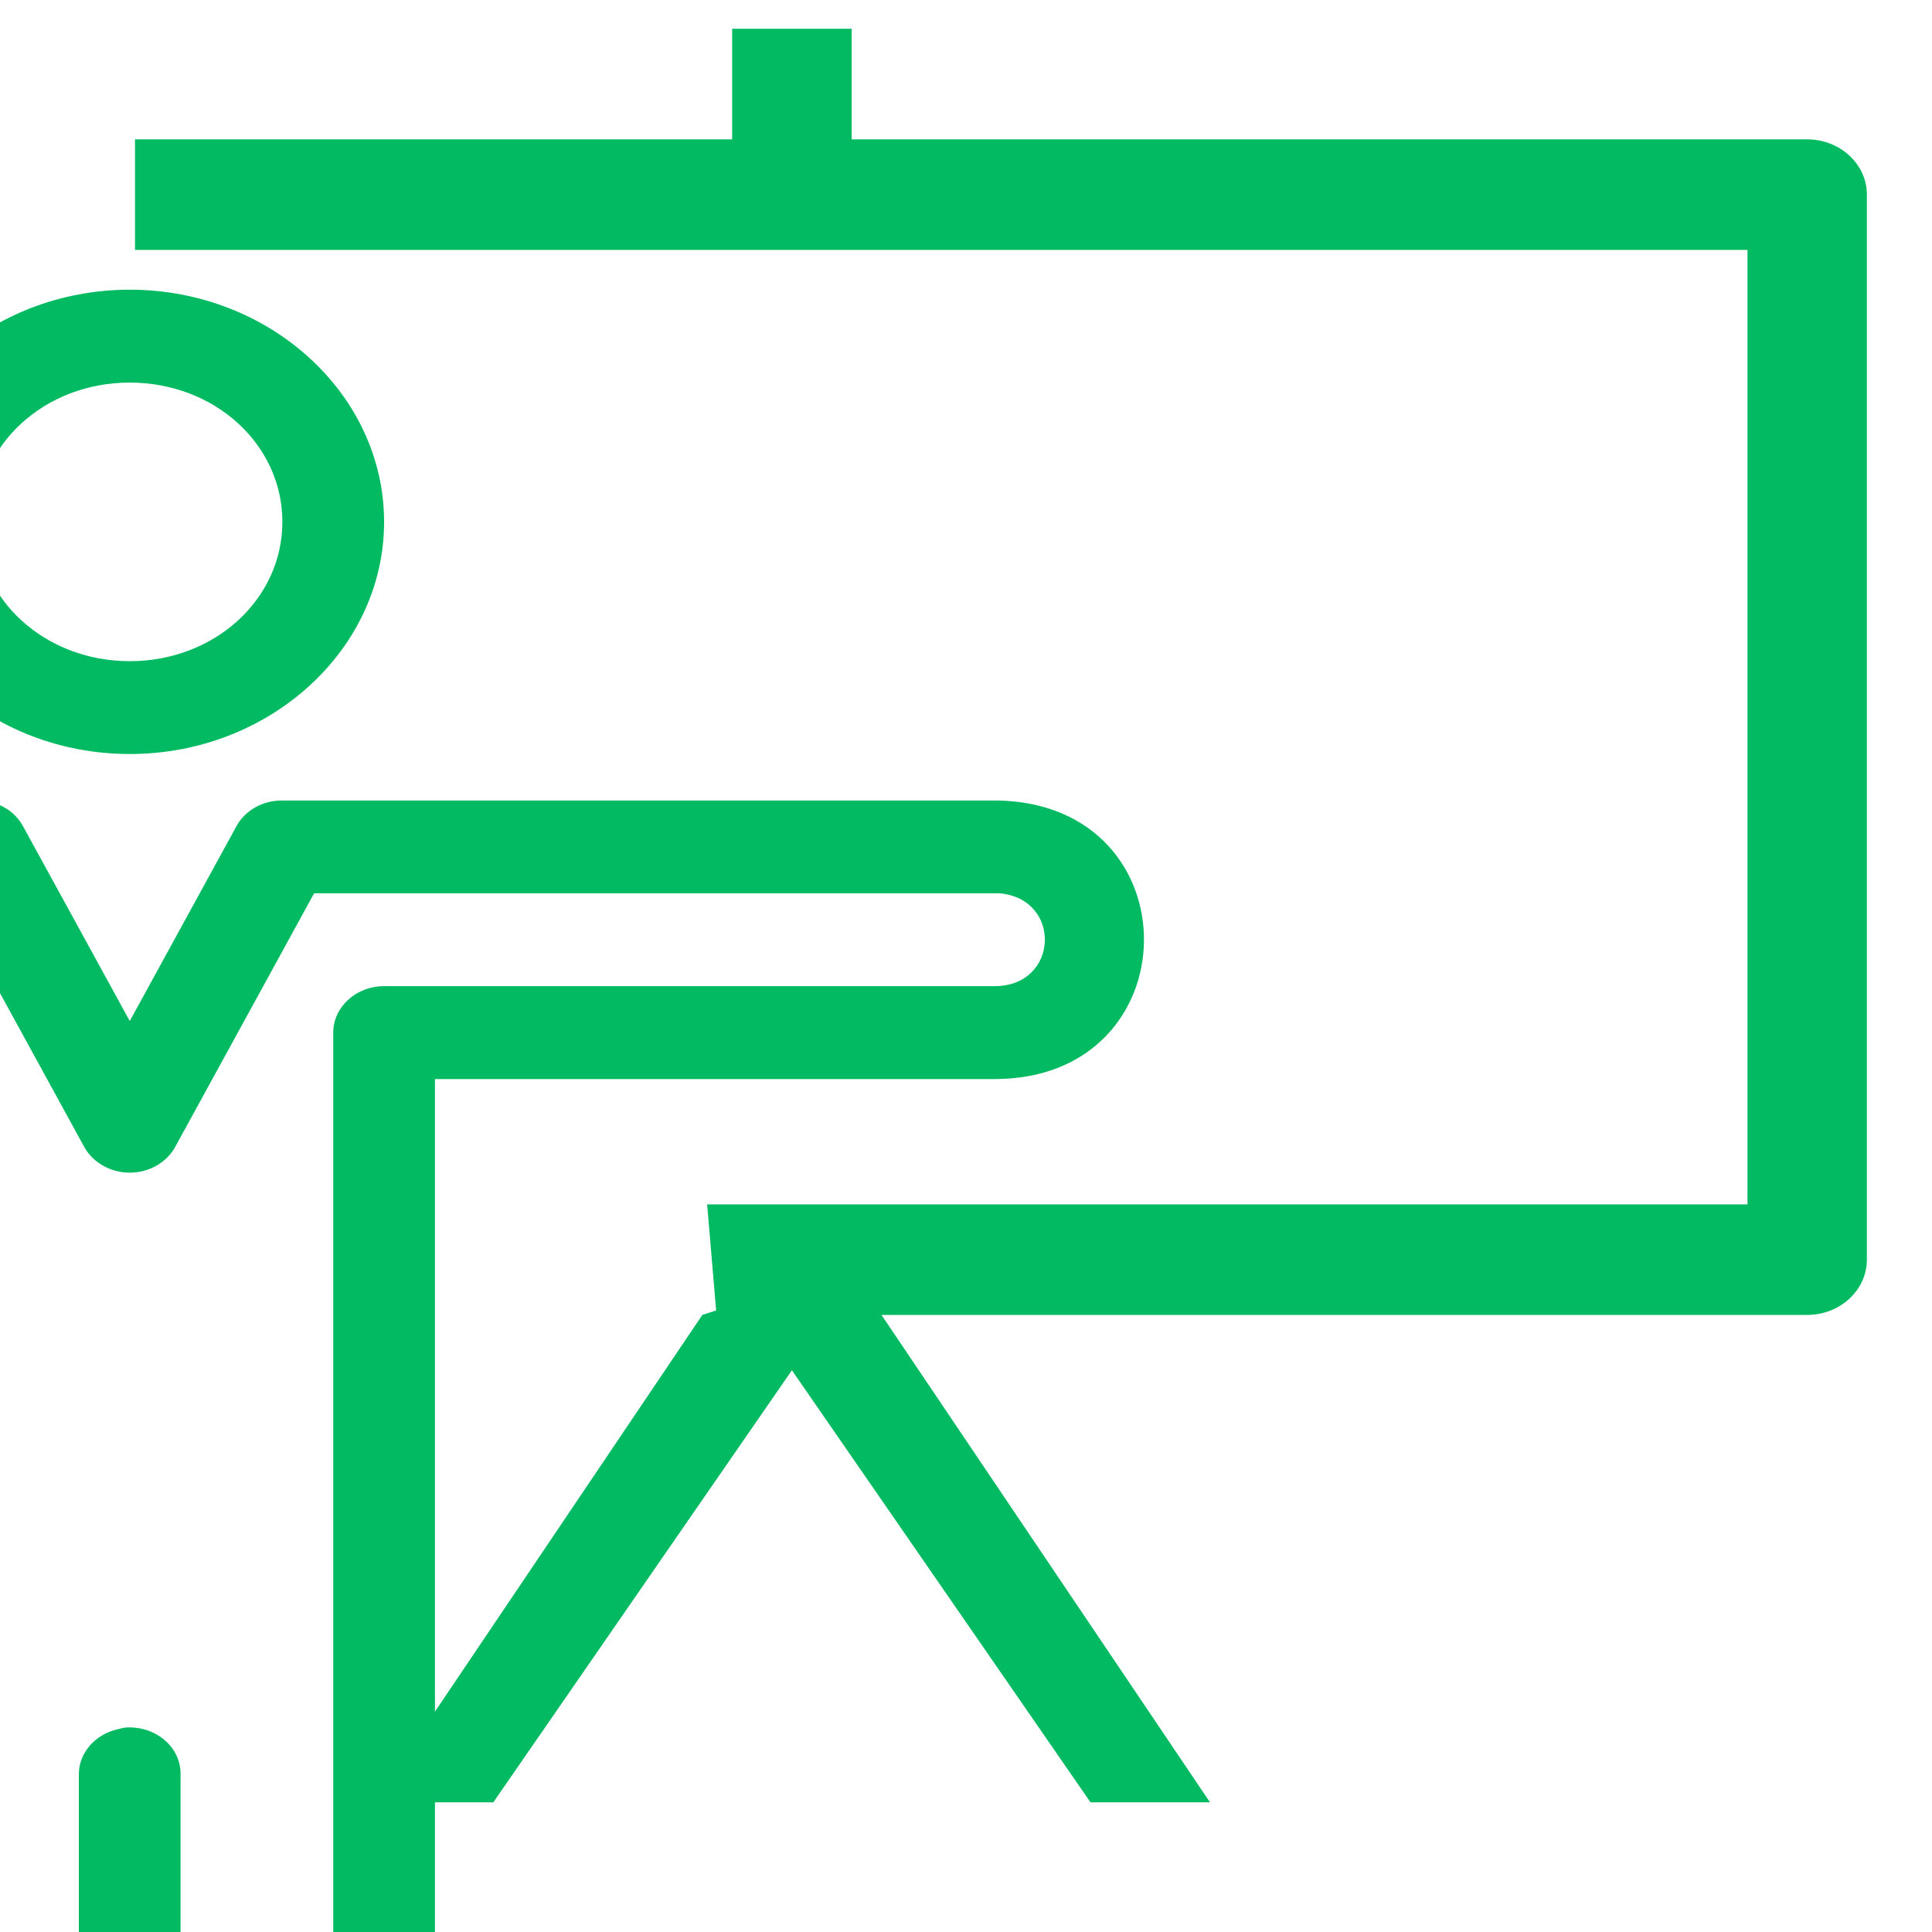 <?xml version="1.0" encoding="UTF-8" standalone="no"?>
<!-- Generated by IcoMoon.io -->

<svg
   version="1.1"
   width="32"
   height="32"
   viewBox="0 0 32 32"
   id="svg1"
   sodipodi:docname="prese_green.svg"
   inkscape:version="1.3 (0e150ed6c4, 2023-07-21)"
   xmlns:inkscape="http://www.inkscape.org/namespaces/inkscape"
   xmlns:sodipodi="http://sodipodi.sourceforge.net/DTD/sodipodi-0.dtd"
   xmlns:xlink="http://www.w3.org/1999/xlink"
   xmlns="http://www.w3.org/2000/svg"
   xmlns:svg="http://www.w3.org/2000/svg">
  <defs
     id="defs1">
    <clipPath
       id="2e1e81434d">
      <path
         d="M 122.027,103.617 H 253 v 131.25 H 122.027 Z m 0,0"
         clip-rule="nonzero"
         id="path1-8" />
    </clipPath>
    <clipPath
       id="2e1e81434d-2">
      <path
         d="M 122.027,103.617 H 253 v 131.25 H 122.027 Z m 0,0"
         clip-rule="nonzero"
         id="path1-4" />
    </clipPath>
    <clipPath
       clipPathUnits="userSpaceOnUse"
       id="clipPath2">
      <use
         x="0"
         y="0"
         xlink:href="#g1"
         id="use2" />
    </clipPath>
    <clipPath
       id="2e1e81434d-2-4">
      <path
         d="M 122.027,103.617 H 253 v 131.25 H 122.027 Z m 0,0"
         clip-rule="nonzero"
         id="path1-4-3" />
    </clipPath>
    <clipPath
       id="2e1e81434d-2-8">
      <path
         d="M 122.027,103.617 H 253 v 131.25 H 122.027 Z m 0,0"
         clip-rule="nonzero"
         id="path1-4-2" />
    </clipPath>
  </defs>
  <sodipodi:namedview
     id="namedview1"
     pagecolor="#ffffff"
     bordercolor="#000000"
     borderopacity="0.25"
     inkscape:showpageshadow="2"
     inkscape:pageopacity="0.0"
     inkscape:pagecheckerboard="0"
     inkscape:deskcolor="#d1d1d1"
     inkscape:zoom="13.453125"
     inkscape:cx="13.825784"
     inkscape:cy="16.092915"
     inkscape:window-width="1920"
     inkscape:window-height="1057"
     inkscape:window-x="-8"
     inkscape:window-y="-8"
     inkscape:window-maximized="1"
     inkscape:current-layer="svg1" />
  <g
     clip-path="url(#2e1e81434d)"
     id="g47"
     transform="matrix(1.333,0,0,1.333,1.4067578e-5,1.4485026e-5)"
     style="display:inline">
    <path
       fill="#fa3b58"
       d="m 150.492,103.617 c -7.828,0 -14.234,6.406 -14.234,14.234 0,7.828 6.406,14.23 14.234,14.23 7.828,0 14.23,-6.402 14.23,-14.23 0,-7.828 -6.402,-14.234 -14.23,-14.234 z m 48.387,0 v 5.695 h -28.461 v 5.691 h 76.852 v 74.008 h -74.008 v 5.691 h 24.195 l -15.656,31.309 h 5.695 l 14.23,-28.461 14.23,28.461 h 5.695 l -15.656,-31.309 h 44.117 c 1.57,0 2.848,-1.277 2.848,-2.848 v -79.699 c 0,-1.566 -1.277,-2.844 -2.848,-2.844 h -45.539 v -5.695 z m -48.387,5.695 c 4.746,0 8.539,3.789 8.539,8.539 0,4.746 -3.793,8.539 -8.539,8.539 -4.75,0 -8.539,-3.793 -8.539,-8.539 0,-4.75 3.789,-8.539 8.539,-8.539 z m -12.809,25.617 c -8.617,0 -15.656,7.035 -15.656,15.652 v 35.047 c -0.012,0.125 -0.012,0.234 0,0.355 v 0.18 c -0.012,0.266 0.023,0.543 0.09,0.801 0.422,4.301 4.047,7.738 8.449,7.738 1,0 1.945,-0.211 2.848,-0.535 v 30.422 c 0,5.469 4.492,9.961 9.961,9.961 2.781,0 5.305,-1.168 7.117,-3.023 1.812,1.855 4.336,3.023 7.117,3.023 5.469,0 9.961,-4.492 9.961,-9.961 v -72.582 h 31.309 c 4.684,0 8.539,-3.859 8.539,-8.539 0,-4.625 -3.758,-8.441 -8.359,-8.539 -0.055,0 -0.121,0 -0.18,0 H 159.031 c -1.102,-0.012 -2.102,0.609 -2.582,1.602 l -5.957,11.918 -5.961,-11.918 c -0.477,-0.992 -1.477,-1.613 -2.578,-1.602 z m 0,5.691 h 2.488 l 7.738,15.477 c 0.469,1 1.48,1.648 2.582,1.648 1.102,0 2.113,-0.648 2.578,-1.648 l 7.738,-15.477 h 38.07 c 0.09,0 0.18,0 0.27,0 1.477,0.133 2.578,1.336 2.578,2.848 0,1.609 -1.234,2.844 -2.848,2.844 h -34.156 c -1.566,0 -2.844,1.281 -2.844,2.848 v 75.43 c 0,2.391 -1.883,4.27 -4.27,4.27 -2.246,0 -4.059,-1.645 -4.273,-3.824 v -0.711 c 0,-0.09 0,-0.18 0,-0.27 v -29.352 c 0.035,-0.824 -0.297,-1.613 -0.887,-2.168 -0.602,-0.566 -1.414,-0.844 -2.223,-0.77 -0.125,0.023 -0.246,0.059 -0.359,0.09 -1.32,0.301 -2.254,1.492 -2.223,2.848 v 29.352 c -0.012,0.125 -0.012,0.234 0,0.355 v 0.625 c -0.211,2.18 -2.023,3.824 -4.27,3.824 -2.391,0 -4.27,-1.879 -4.27,-4.27 v -66.891 c 0.023,-0.879 -0.367,-1.711 -1.043,-2.27 -0.668,-0.555 -1.57,-0.766 -2.426,-0.578 -1.324,0.301 -2.258,1.492 -2.223,2.848 v 28.02 c 0,0.09 0,0.18 0,0.266 v 0.18 c 0,1.613 -1.234,2.848 -2.848,2.848 -1.547,0 -2.758,-1.148 -2.848,-2.672 0,-0.055 0,-0.121 0,-0.176 0.023,-0.18 0.023,-0.355 0,-0.535 v -35.047 c 0,-5.535 4.426,-9.961 9.965,-9.961 z m 0,0"
       fill-opacity="1"
       fill-rule="nonzero"
       id="path46"
       style="display:inline" />
  </g>
  <g
     id="g3">
    <g
       clip-path="url(#2e1e81434d-2)"
       id="g47-6"
       transform="matrix(0.273,0,0,0.324,-36.503,-36.084)"
       style="display:inline;fill:#02ba62;fill-opacity:1">
      <g
         id="g2"
         clip-path="url(#clipPath2)"
         style="fill:#02ba62;fill-opacity:1">
        <g
           inkscape:label="Clip"
           id="g1"
           style="fill:#02ba62;fill-opacity:1">
          <path
             fill="#fa3b58"
             d="m 134.651,126.976 c -0.712,-15.587 -0.712,-15.587 0,0 z m 43.48,-14.135 v 5.655 h -36.23 v 5.651 h 97.831 v 48.793 h -63.118 l 0.545,5.422 -0.838,0.229 -19.93,24.915 h 7.25 l 18.115,-22.087 18.115,22.087 h 7.25 l -19.93,-24.915 h 56.16 c 1.999,0 3.625,-1.268 3.625,-2.828 v -54.445 c 0,-1.555 -1.626,-2.824 -3.625,-2.824 h -57.97 v -5.655 z"
             fill-opacity="1"
             fill-rule="nonzero"
             id="path46-2"
             style="fill:#02ba62;fill-opacity:1;stroke-width:1.124"
             sodipodi:nodetypes="sscccccccccccccccssssccc" />
        </g>
      </g>
    </g>
    <g
       clip-path="url(#2e1e81434d-2-8)"
       id="g47-6-2"
       transform="matrix(0.301,0,0,0.295,-43.007,-26.527)"
       style="stroke-width:1;stroke-dasharray:none;fill:#02ba62;fill-opacity:1">
      <path
         fill="#fa3b58"
         d="m 150.021,106.187 c -7.699,0 -13.999,5.867 -13.999,13.037 0,7.17 6.3,13.033 13.999,13.033 7.699,0 13.995,-5.864 13.995,-13.033 0,-7.17 -6.296,-13.037 -13.995,-13.037 z m 47.586,0 -27.99,10.429 z m -47.586,5.216 c 4.668,0 8.398,3.47 8.398,7.821 0,4.347 -3.73,7.821 -8.398,7.821 -4.671,0 -8.398,-3.474 -8.398,-7.821 0,-4.35 3.726,-7.821 8.398,-7.821 z m -12.597,23.462 c -8.475,0 -15.397,6.443 -15.397,14.336 v 32.099 c -0.011,0.114 -0.011,0.215 0,0.326 v 0.165 c -0.011,0.243 0.023,0.497 0.088,0.733 0.415,3.939 3.98,7.087 8.309,7.087 0.983,0 1.913,-0.193 2.801,-0.49 v 27.863 c 0,5.009 4.418,9.123 9.796,9.123 2.735,0 5.217,-1.07 6.999,-2.769 1.783,1.699 4.264,2.769 6.999,2.769 5.378,0 9.796,-4.114 9.796,-9.123 v -66.476 h 30.791 c 10.848,0 11.023,-15.427 0.177,-15.641 h -0.177 -39.188 c -1.083,-0.011 -2.067,0.558 -2.539,1.467 l -5.858,10.915 -5.862,-10.915 c -0.469,-0.909 -1.452,-1.478 -2.535,-1.467 z m 0,5.213 h 2.447 l 7.61,14.175 c 0.461,0.916 1.456,1.51 2.539,1.51 1.083,0 2.078,-0.594 2.535,-1.51 l 7.61,-14.175 h 37.44 0.265 c 3.462,0.29 3.303,5.213 -0.265,5.213 h -33.591 c -1.54,0 -2.797,1.173 -2.797,2.608 v 69.084 c 0,2.19 -1.852,3.91 -4.199,3.91 -2.209,0 -3.991,-1.506 -4.203,-3.502 v -0.651 -0.247 -26.882 c 0.035,-0.755 -0.292,-1.478 -0.872,-1.986 -0.592,-0.519 -1.391,-0.773 -2.186,-0.705 -0.123,0.021 -0.242,0.054 -0.353,0.082 -1.298,0.275 -2.217,1.367 -2.186,2.608 v 26.882 c -0.011,0.114 -0.011,0.215 0,0.326 v 0.572 c -0.207,1.996 -1.99,3.503 -4.199,3.503 -2.351,0 -4.199,-1.721 -4.199,-3.91 v -61.264 c 0.023,-0.805 -0.361,-1.567 -1.026,-2.079 -0.657,-0.508 -1.544,-0.701 -2.386,-0.529 -1.302,0.275 -2.22,1.367 -2.186,2.608 v 25.662 0.243 0.165 c 0,1.478 -1.214,2.608 -2.801,2.608 -1.521,0 -2.712,-1.052 -2.801,-2.447 v -0.161 c 0.023,-0.165 0.023,-0.326 0,-0.49 v -32.099 c 0,-5.07 4.353,-9.123 9.8,-9.123 z"
         fill-opacity="1"
         fill-rule="nonzero"
         id="path46-2-1"
         style="fill:#02ba62;fill-opacity:1;stroke-width:1;stroke-dasharray:none"
         sodipodi:nodetypes="ssssscccsssssssccccscsscsscscccccccscccsccccssssscccccccccccssccccccsscccscc" />
    </g>
  </g>
</svg>
